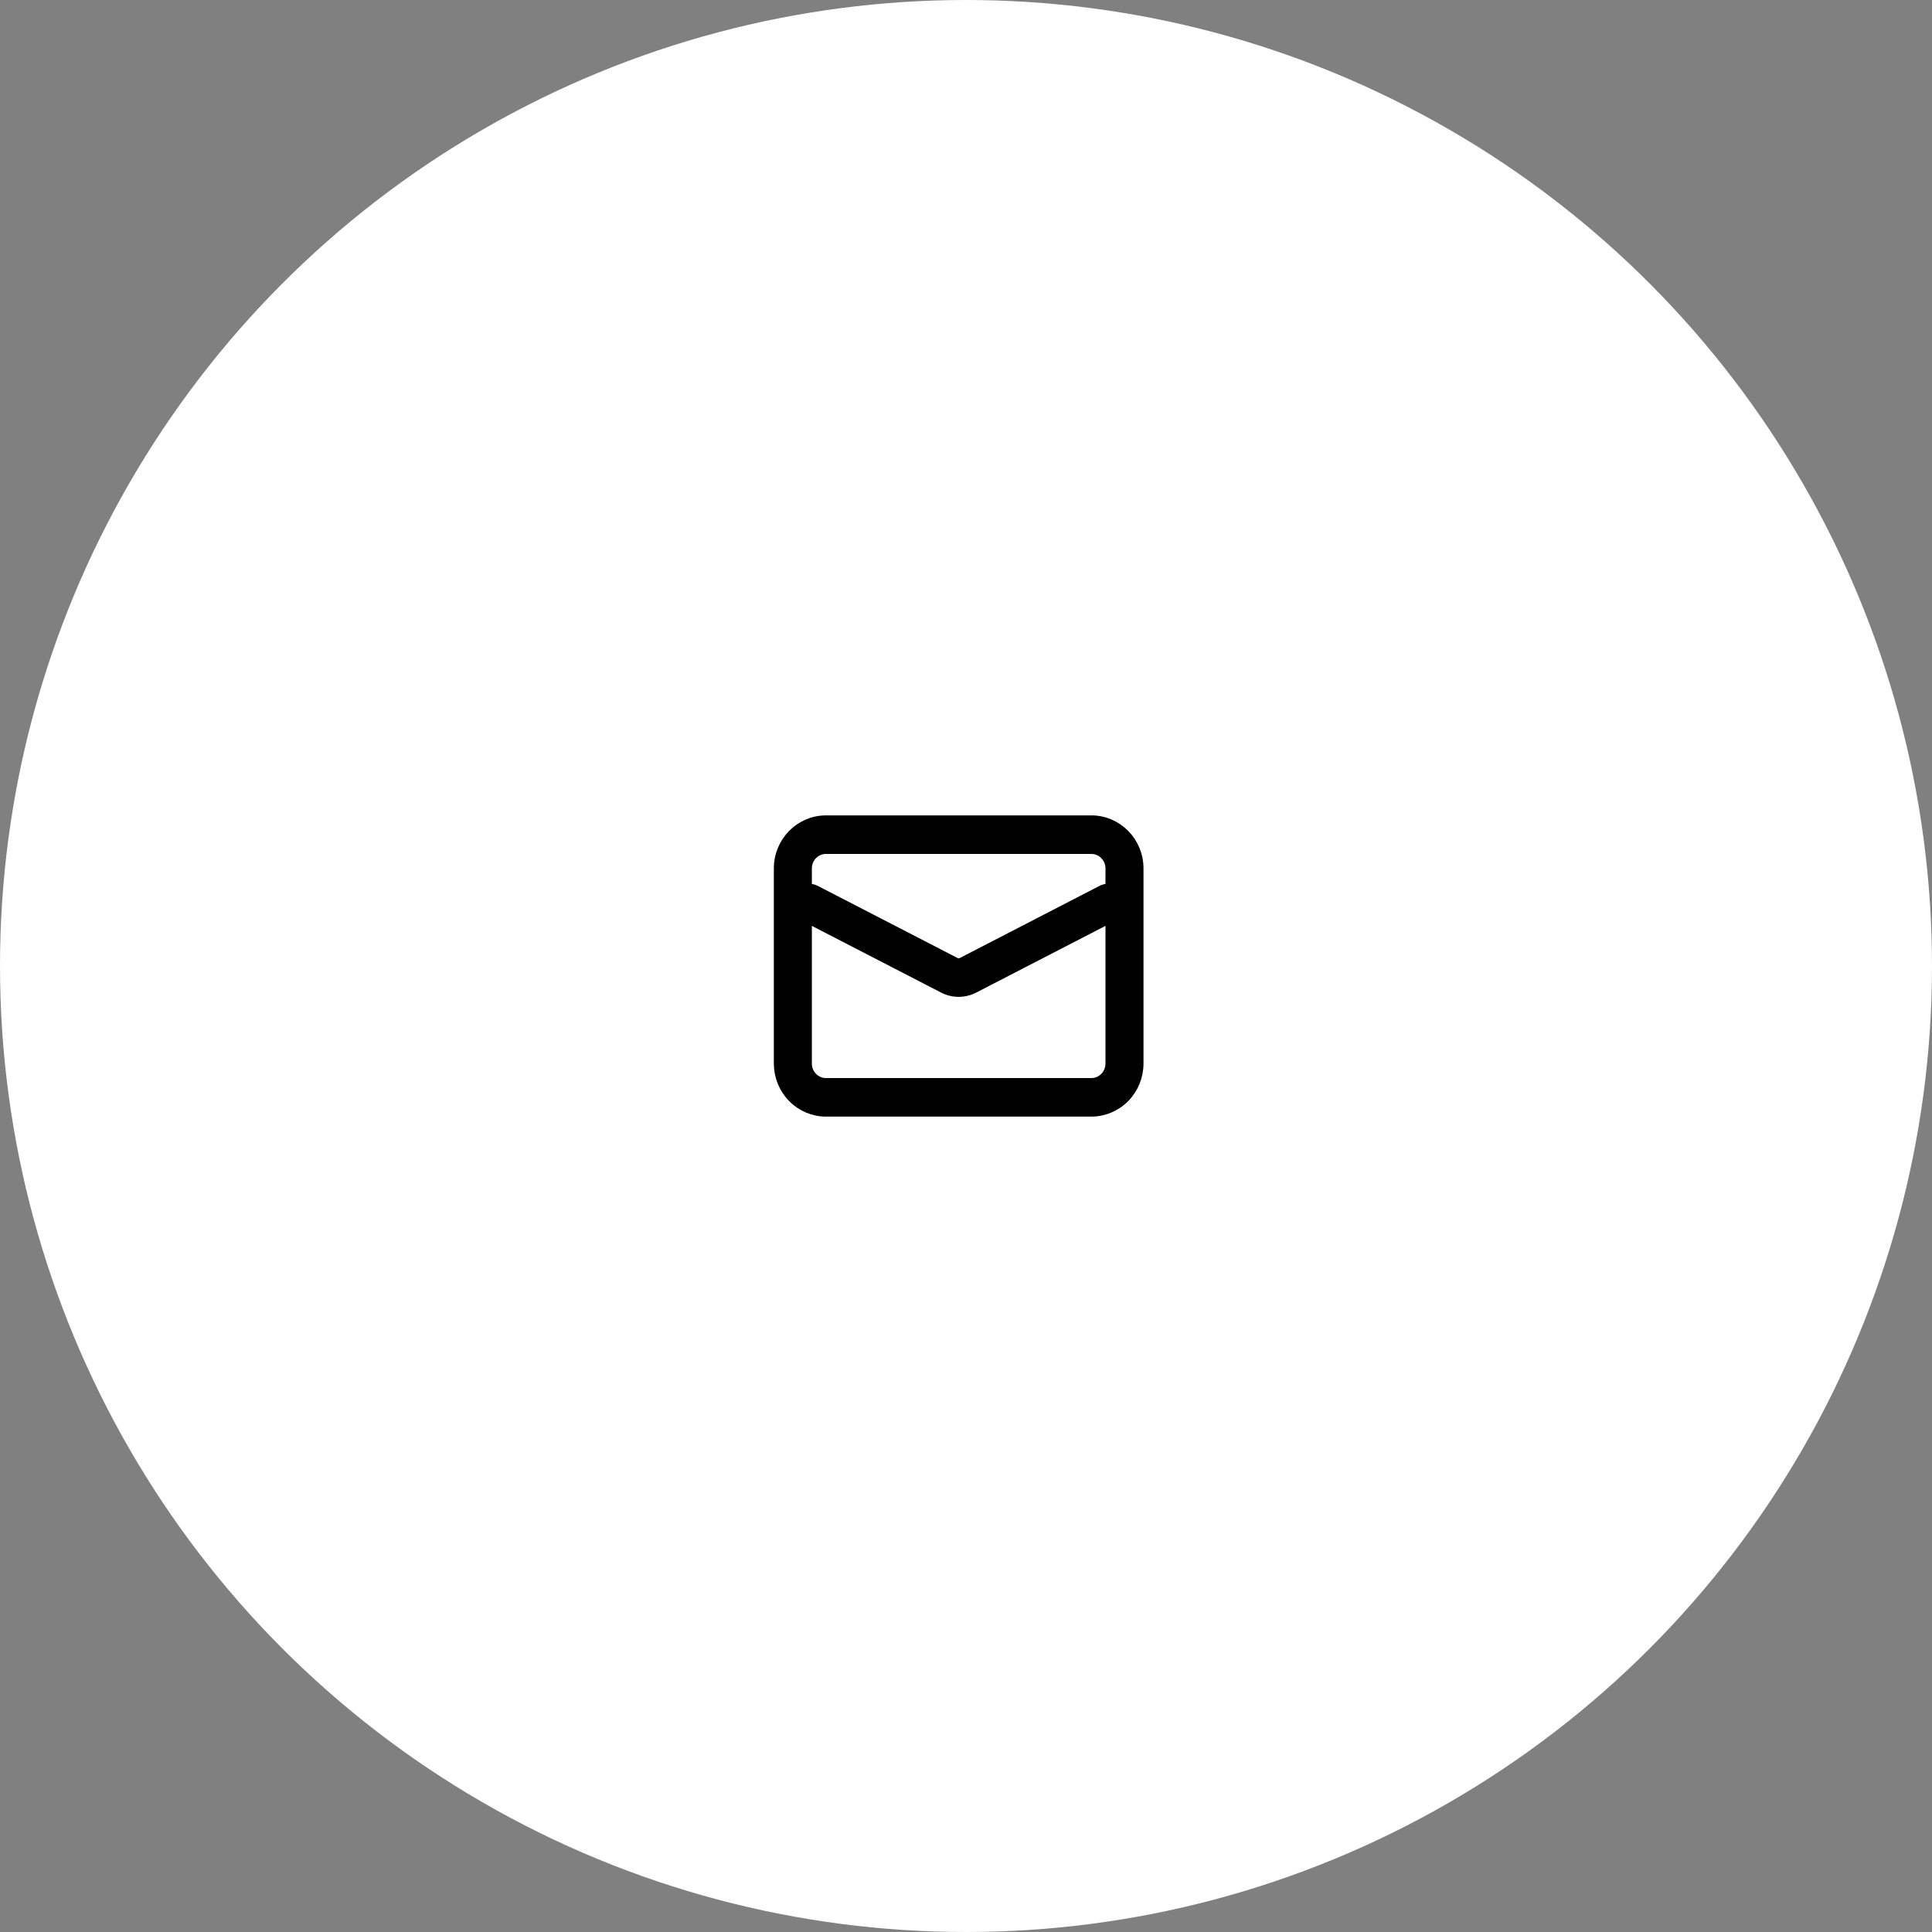 <svg width="186" height="186" viewBox="0 0 186 186" fill="none" xmlns="http://www.w3.org/2000/svg">
<rect x="0" y="0" width="186" height="186" fill="#808080" stroke="none"/>
<circle cx="93" cy="93" r="93" fill="white"/>
<path fill-rule="evenodd" clip-rule="evenodd" d="M76.325 105.651C77.173 106.515 78.323 107 79.523 107H105.065C106.265 107 107.415 106.515 108.263 105.651C109.112 104.787 109.588 103.615 109.588 102.393V83.607C109.588 81.062 107.564 79 105.065 79H79.523C77.024 79 75 81.062 75 83.607V102.393C75 103.615 75.477 104.787 76.325 105.651ZM105.065 104.29H79.523C78.495 104.29 77.661 103.443 77.661 102.393V88.316L90.831 95.113C91.754 95.59 92.834 95.59 93.757 95.113L106.928 88.316V102.393C106.928 102.896 106.731 103.379 106.382 103.735C106.033 104.09 105.559 104.29 105.065 104.29ZM106.928 85.618C106.814 85.593 106.697 85.583 106.58 85.591C106.412 85.602 106.247 85.647 106.096 85.725L92.631 92.676C92.419 92.784 92.169 92.784 91.958 92.676L78.492 85.725C78.233 85.592 77.94 85.555 77.661 85.618V83.607C77.661 83.104 77.857 82.621 78.206 82.265C78.555 81.91 79.029 81.71 79.523 81.71H105.065C105.559 81.71 106.033 81.91 106.382 82.265C106.731 82.621 106.928 83.104 106.928 83.607V85.618Z" fill="black" stroke="black"/>
</svg>

